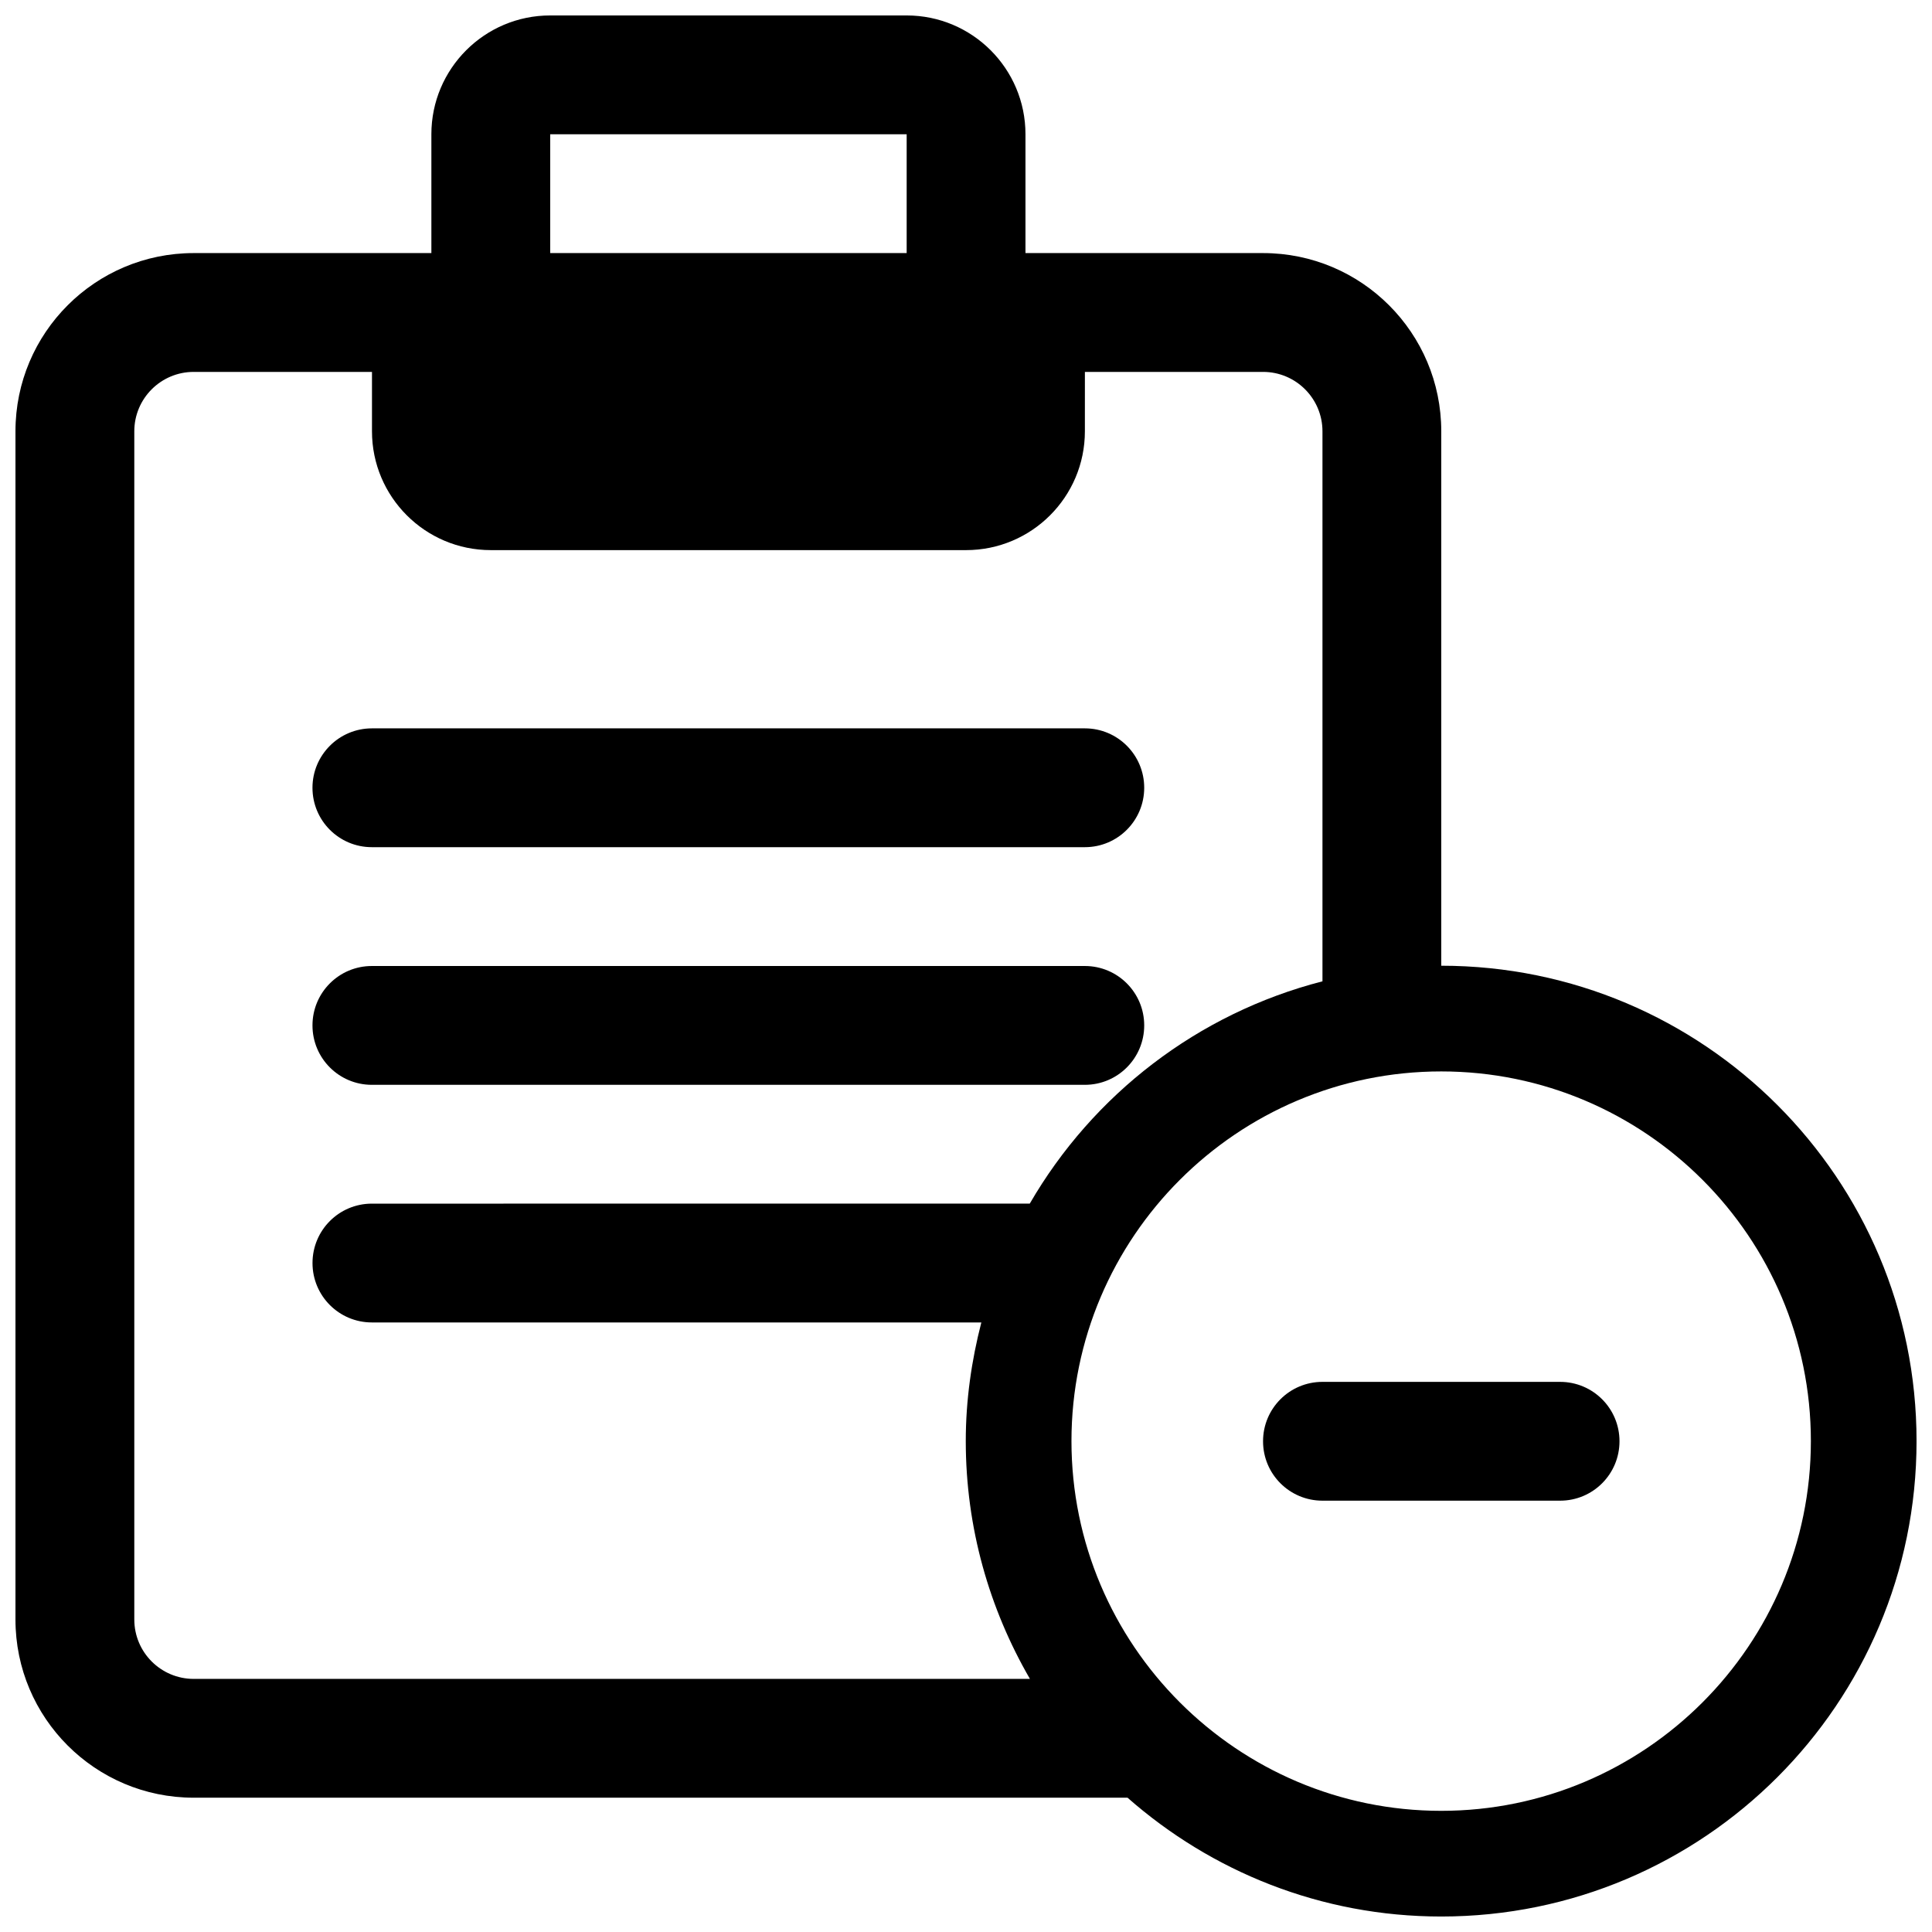 <?xml version="1.0" encoding="UTF-8"?>
<!-- Uploaded to: SVG Repo, www.svgrepo.com, Generator: SVG Repo Mixer Tools -->
<svg width="800px" height="800px" version="1.1" viewBox="144 144 512 512" xmlns="http://www.w3.org/2000/svg">
 <defs>
  <clipPath id="a">
   <path d="m148.09 148.09h503.81v503.81h-503.81z"/>
  </clipPath>
 </defs>
 <path d="m242.54 368.51h188.96c8.688 0 15.727-7.039 15.727-15.746s-7.039-15.742-15.727-15.742h-188.93c-8.707 0-15.762 7.051-15.762 15.742 0 8.707 7.039 15.746 15.73 15.746z"/>
 <path d="m242.54 431.49h188.96c8.688 0 15.727-7.039 15.727-15.746 0-8.707-7.039-15.742-15.727-15.742h-188.96c-8.691 0-15.73 7.035-15.73 15.742 0 8.707 7.039 15.746 15.73 15.746z"/>
 <path d="m557.44 510.21h-62.977c-8.707 0-15.742 7.039-15.742 15.742 0 8.707 7.039 15.742 15.742 15.742h62.977c8.707 0 15.742-7.039 15.742-15.742 0.004-8.703-7.035-15.742-15.742-15.742z"/>
 <g clip-path="url(#a)">
  <path d="m525.95 399.93v-141.63c0-26.086-21.145-47.23-47.23-47.23h-62.961v-31.488c0-17.383-14.105-31.488-31.488-31.488h-94.465c-17.383 0-31.488 14.105-31.488 31.488v31.488h-62.992c-26.086 0-47.23 21.145-47.23 47.23v314.88c0 26.086 21.145 47.23 47.23 47.23h247.48c22.199 19.539 51.23 31.488 83.129 31.488 69.559 0 125.97-56.41 125.97-126 0-69.555-56.395-125.95-125.95-125.97zm-236.14-220.35h94.465v31.488h-94.465zm-110.22 393.6v-314.88c0-8.691 7.055-15.742 15.742-15.742h47.246v15.742c0 17.383 14.105 31.488 31.488 31.488h125.95c17.383 0 31.488-14.105 31.488-31.488l0.004-15.742h47.215c8.691 0 15.742 7.055 15.742 15.742v145.76c-33.094 8.516-60.852 30.055-77.57 58.914l-174.35 0.004c-8.691 0-15.73 7.035-15.73 15.742s7.039 15.742 15.727 15.742h161.52c-2.598 10.078-4.125 20.578-4.125 31.441 0 22.984 6.25 44.461 17.004 63.023h-221.61c-8.688 0-15.742-7.051-15.742-15.742zm346.35 50.711c-54.035 0-97.992-43.957-97.992-97.992 0-54.02 43.957-97.961 97.992-97.961 54.02 0 97.961 43.941 97.961 97.961 0 54.035-43.941 97.992-97.961 97.992z"/>
 </g>
</svg>